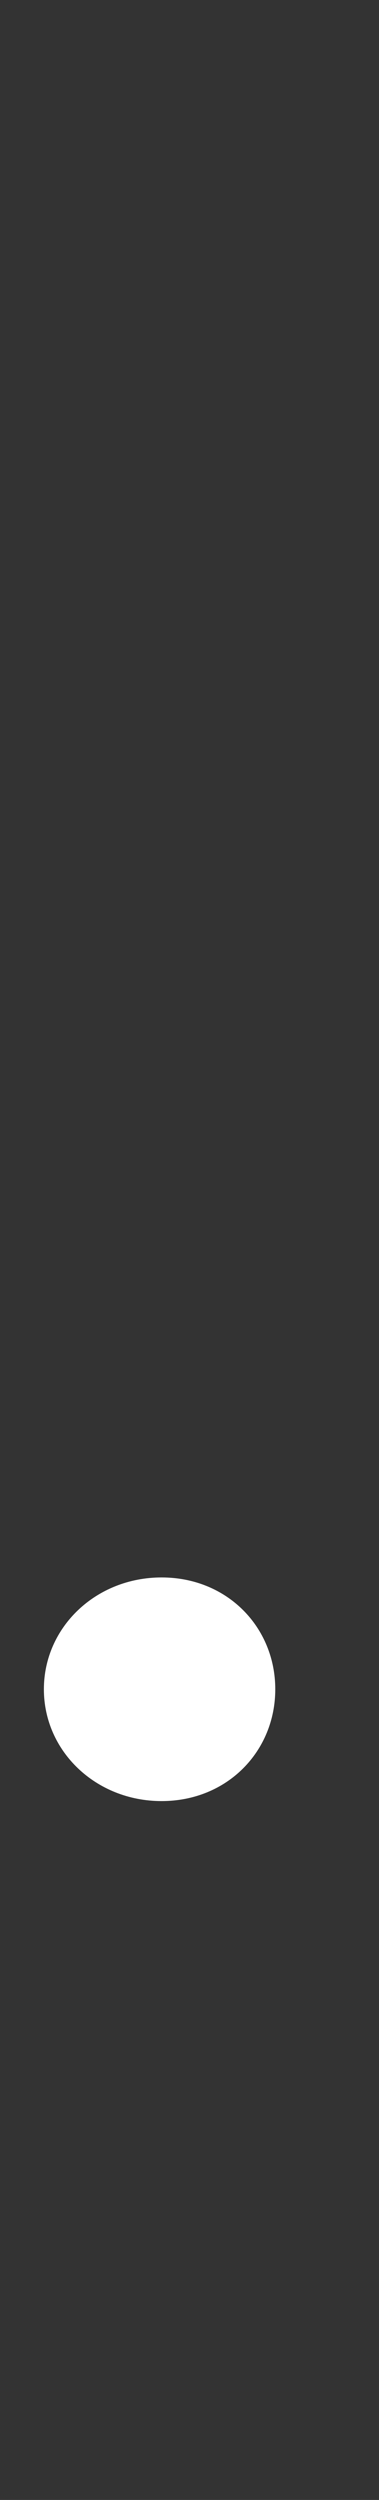 <?xml version="1.0" standalone="no"?><!DOCTYPE svg PUBLIC "-//W3C//DTD SVG 1.1//EN" "http://www.w3.org/Graphics/SVG/1.1/DTD/svg11.dtd"><svg xmlns="http://www.w3.org/2000/svg" version="1.1" width="19px" height="125.2px" viewBox="0 -21 19 125.2" style="top:-21px"><rect x="0" y="-21" width="19" height="125.2" fill="#333333" stroke="none"/><desc>.2</desc><defs/><g id="Polygon163247"><path d="m2.2 63.6c0-3.1 2.6-5.6 5.9-5.6c3.3 0 5.7 2.5 5.7 5.6c0 3.1-2.4 5.6-5.7 5.6c-3.3 0-5.9-2.5-5.9-5.6z" stroke="none" fill="#fff"/></g></svg>